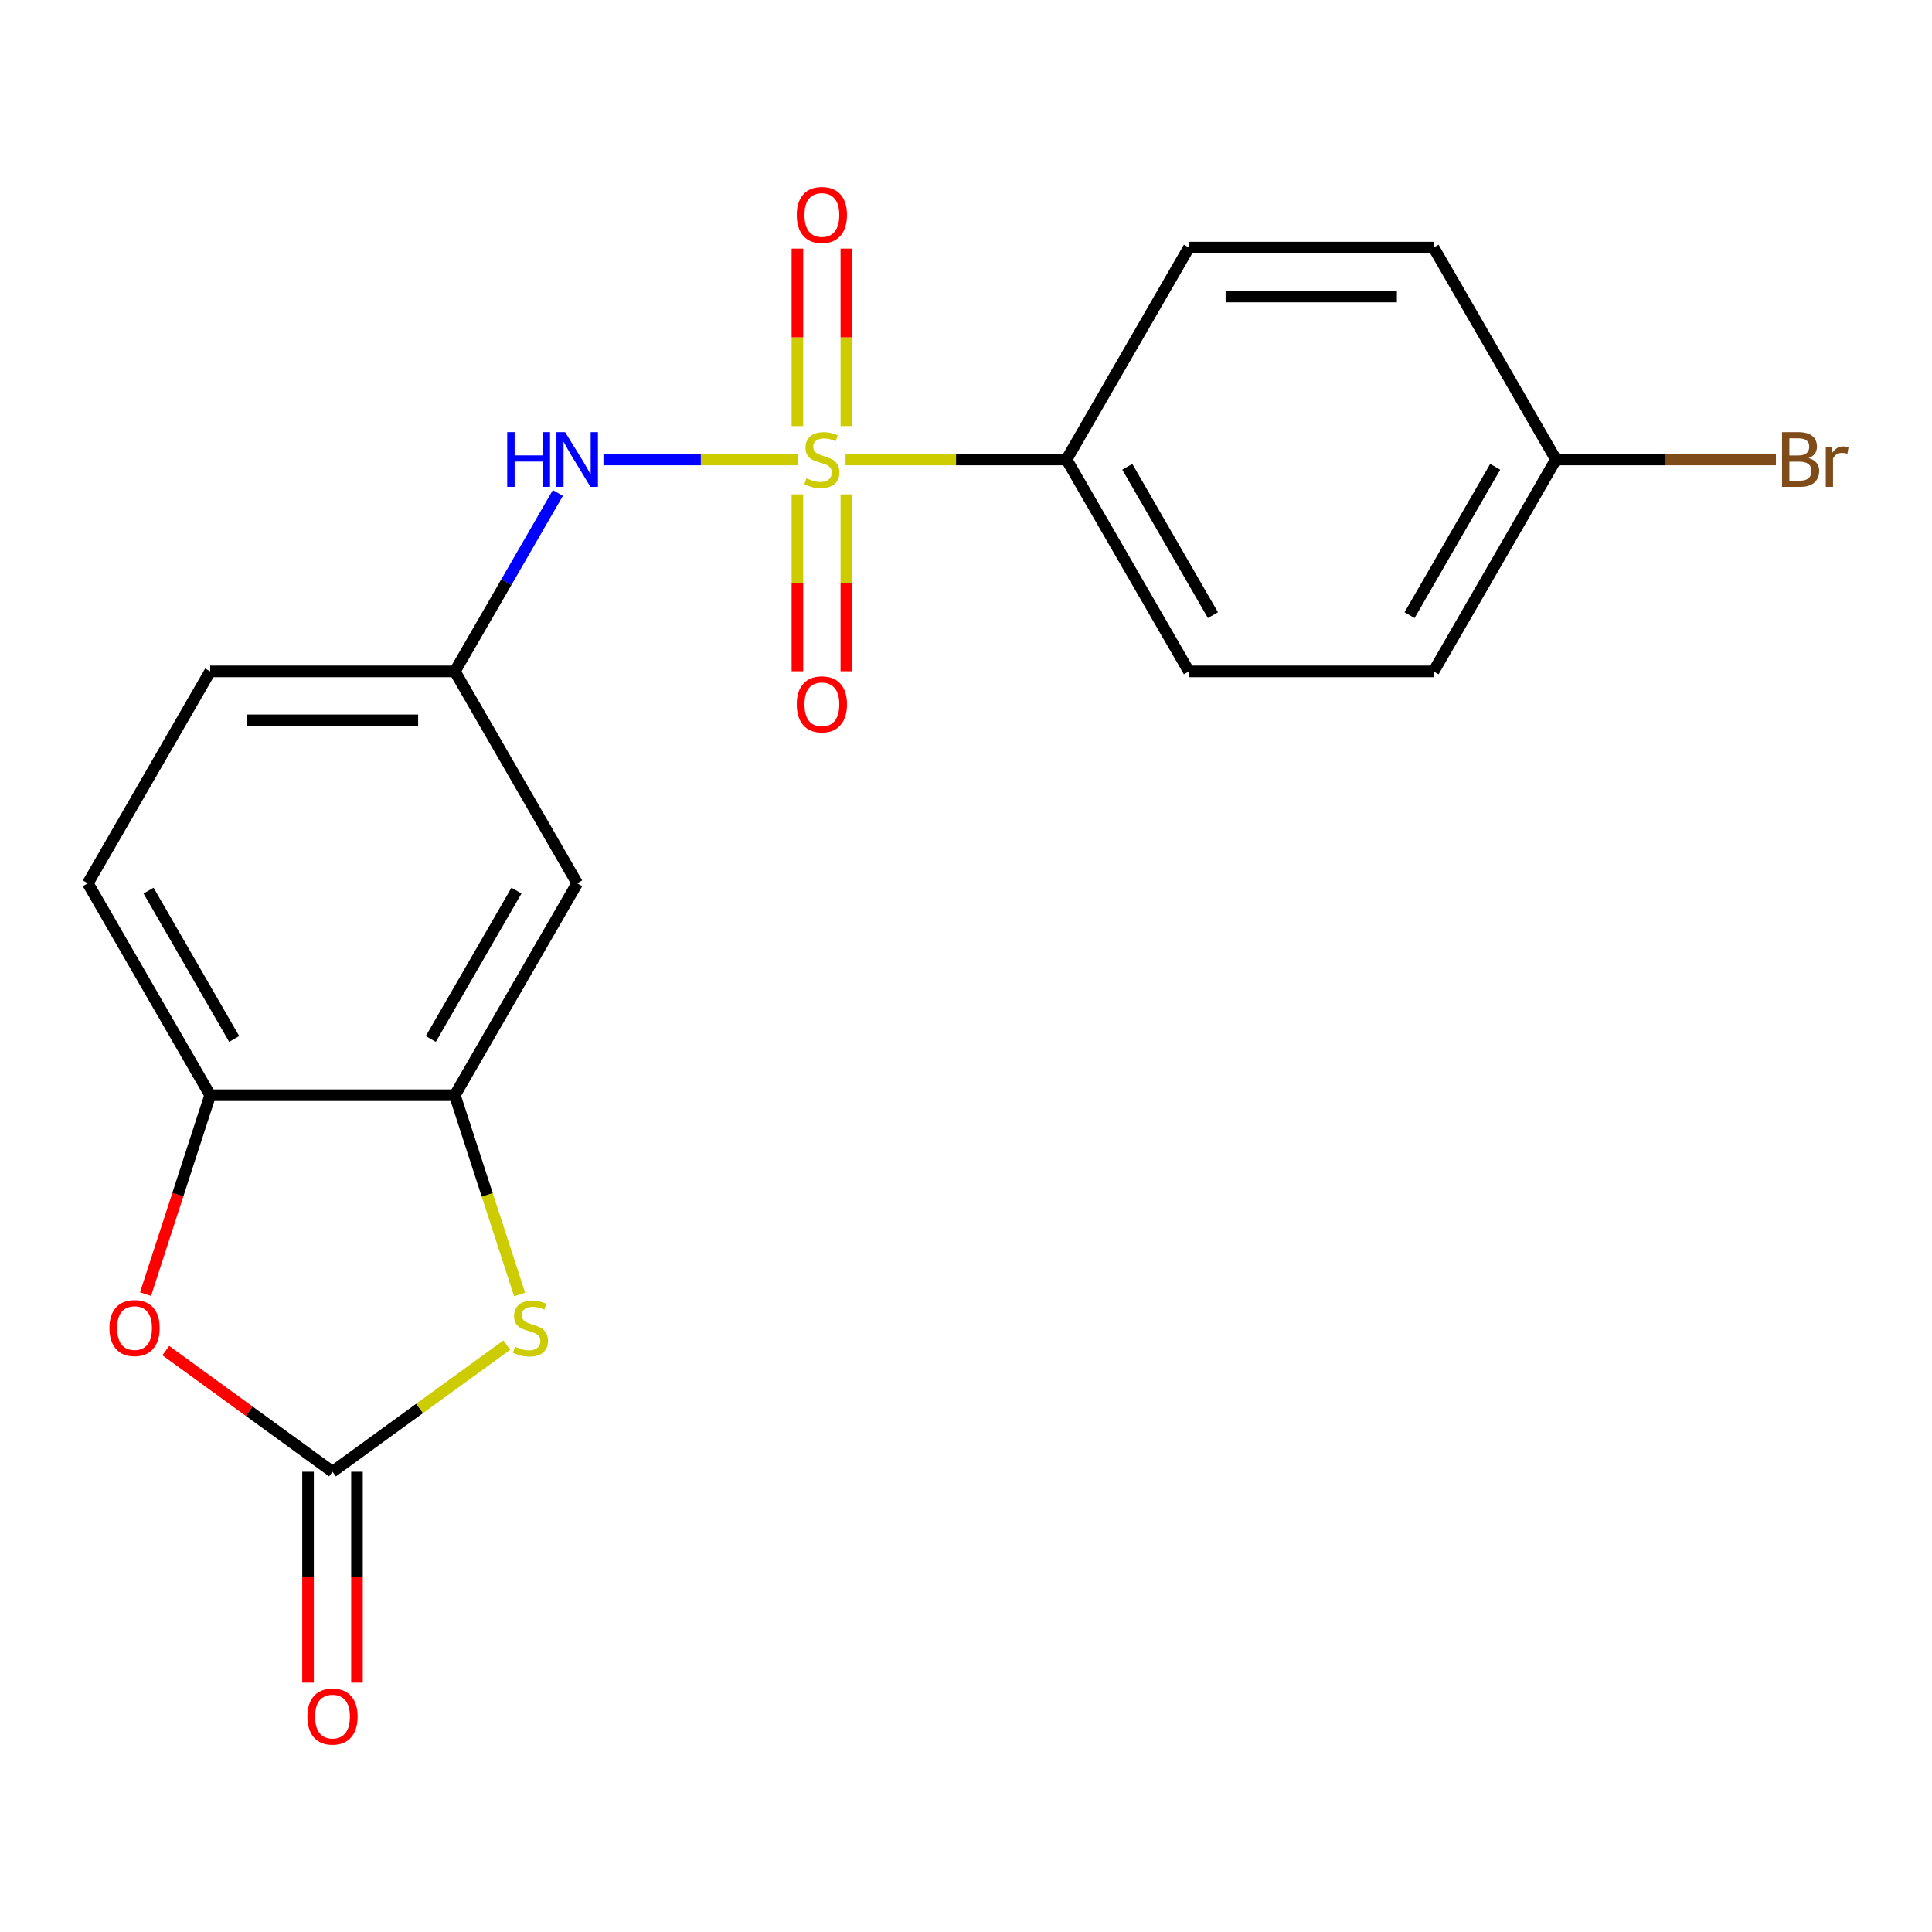 <?xml version='1.0' encoding='iso-8859-1'?>
<svg version='1.1' baseProfile='full'
              xmlns='http://www.w3.org/2000/svg'
                      xmlns:rdkit='http://www.rdkit.org/xml'
                      xmlns:xlink='http://www.w3.org/1999/xlink'
                  xml:space='preserve'
width='1000px' height='1000px' viewBox='0 0 1000 1000'>
<!-- END OF HEADER -->
<rect style='opacity:1.0;fill:#FFFFFF;stroke:none' width='1000' height='1000' x='0' y='0'> </rect>
<path class='bond-4' d='M 413.154,237.832 L 362.753,237.832' style='fill:none;fill-rule:evenodd;stroke:#CCCC00;stroke-width:6px;stroke-linecap:butt;stroke-linejoin:miter;stroke-opacity:1' />
<path class='bond-4' d='M 362.753,237.832 L 312.352,237.832' style='fill:none;fill-rule:evenodd;stroke:#0000FF;stroke-width:6px;stroke-linecap:butt;stroke-linejoin:miter;stroke-opacity:1' />
<path class='bond-6' d='M 437.647,237.832 L 494.848,237.832' style='fill:none;fill-rule:evenodd;stroke:#CCCC00;stroke-width:6px;stroke-linecap:butt;stroke-linejoin:miter;stroke-opacity:1' />
<path class='bond-6' d='M 494.848,237.832 L 552.049,237.832' style='fill:none;fill-rule:evenodd;stroke:#000000;stroke-width:6px;stroke-linecap:butt;stroke-linejoin:miter;stroke-opacity:1' />
<path class='bond-8' d='M 412.736,255.879 L 412.736,301.662' style='fill:none;fill-rule:evenodd;stroke:#CCCC00;stroke-width:6px;stroke-linecap:butt;stroke-linejoin:miter;stroke-opacity:1' />
<path class='bond-8' d='M 412.736,301.662 L 412.736,347.446' style='fill:none;fill-rule:evenodd;stroke:#FF0000;stroke-width:6px;stroke-linecap:butt;stroke-linejoin:miter;stroke-opacity:1' />
<path class='bond-8' d='M 438.065,255.879 L 438.065,301.662' style='fill:none;fill-rule:evenodd;stroke:#CCCC00;stroke-width:6px;stroke-linecap:butt;stroke-linejoin:miter;stroke-opacity:1' />
<path class='bond-8' d='M 438.065,301.662 L 438.065,347.446' style='fill:none;fill-rule:evenodd;stroke:#FF0000;stroke-width:6px;stroke-linecap:butt;stroke-linejoin:miter;stroke-opacity:1' />
<path class='bond-9' d='M 438.065,220.546 L 438.065,174.612' style='fill:none;fill-rule:evenodd;stroke:#CCCC00;stroke-width:6px;stroke-linecap:butt;stroke-linejoin:miter;stroke-opacity:1' />
<path class='bond-9' d='M 438.065,174.612 L 438.065,128.678' style='fill:none;fill-rule:evenodd;stroke:#FF0000;stroke-width:6px;stroke-linecap:butt;stroke-linejoin:miter;stroke-opacity:1' />
<path class='bond-9' d='M 412.736,220.546 L 412.736,174.612' style='fill:none;fill-rule:evenodd;stroke:#CCCC00;stroke-width:6px;stroke-linecap:butt;stroke-linejoin:miter;stroke-opacity:1' />
<path class='bond-9' d='M 412.736,174.612 L 412.736,128.678' style='fill:none;fill-rule:evenodd;stroke:#FF0000;stroke-width:6px;stroke-linecap:butt;stroke-linejoin:miter;stroke-opacity:1' />
<path class='bond-0' d='M 172.103,761.768 L 217.211,728.995' style='fill:none;fill-rule:evenodd;stroke:#000000;stroke-width:6px;stroke-linecap:butt;stroke-linejoin:miter;stroke-opacity:1' />
<path class='bond-0' d='M 217.211,728.995 L 262.318,696.223' style='fill:none;fill-rule:evenodd;stroke:#CCCC00;stroke-width:6px;stroke-linecap:butt;stroke-linejoin:miter;stroke-opacity:1' />
<path class='bond-11' d='M 159.438,761.768 L 159.438,816.349' style='fill:none;fill-rule:evenodd;stroke:#000000;stroke-width:6px;stroke-linecap:butt;stroke-linejoin:miter;stroke-opacity:1' />
<path class='bond-11' d='M 159.438,816.349 L 159.438,870.93' style='fill:none;fill-rule:evenodd;stroke:#FF0000;stroke-width:6px;stroke-linecap:butt;stroke-linejoin:miter;stroke-opacity:1' />
<path class='bond-11' d='M 184.768,761.768 L 184.768,816.349' style='fill:none;fill-rule:evenodd;stroke:#000000;stroke-width:6px;stroke-linecap:butt;stroke-linejoin:miter;stroke-opacity:1' />
<path class='bond-11' d='M 184.768,816.349 L 184.768,870.93' style='fill:none;fill-rule:evenodd;stroke:#FF0000;stroke-width:6px;stroke-linecap:butt;stroke-linejoin:miter;stroke-opacity:1' />
<path class='bond-22' d='M 172.103,761.768 L 128.956,730.419' style='fill:none;fill-rule:evenodd;stroke:#000000;stroke-width:6px;stroke-linecap:butt;stroke-linejoin:miter;stroke-opacity:1' />
<path class='bond-22' d='M 128.956,730.419 L 85.808,699.071' style='fill:none;fill-rule:evenodd;stroke:#FF0000;stroke-width:6px;stroke-linecap:butt;stroke-linejoin:miter;stroke-opacity:1' />
<path class='bond-1' d='M 268.948,670.039 L 252.188,618.457' style='fill:none;fill-rule:evenodd;stroke:#CCCC00;stroke-width:6px;stroke-linecap:butt;stroke-linejoin:miter;stroke-opacity:1' />
<path class='bond-1' d='M 252.188,618.457 L 235.428,566.875' style='fill:none;fill-rule:evenodd;stroke:#000000;stroke-width:6px;stroke-linecap:butt;stroke-linejoin:miter;stroke-opacity:1' />
<path class='bond-2' d='M 75.324,669.839 L 92.051,618.357' style='fill:none;fill-rule:evenodd;stroke:#FF0000;stroke-width:6px;stroke-linecap:butt;stroke-linejoin:miter;stroke-opacity:1' />
<path class='bond-2' d='M 92.051,618.357 L 108.779,566.875' style='fill:none;fill-rule:evenodd;stroke:#000000;stroke-width:6px;stroke-linecap:butt;stroke-linejoin:miter;stroke-opacity:1' />
<path class='bond-3' d='M 235.428,566.875 L 298.752,457.194' style='fill:none;fill-rule:evenodd;stroke:#000000;stroke-width:6px;stroke-linecap:butt;stroke-linejoin:miter;stroke-opacity:1' />
<path class='bond-3' d='M 222.99,537.758 L 267.317,460.982' style='fill:none;fill-rule:evenodd;stroke:#000000;stroke-width:6px;stroke-linecap:butt;stroke-linejoin:miter;stroke-opacity:1' />
<path class='bond-21' d='M 235.428,566.875 L 108.779,566.875' style='fill:none;fill-rule:evenodd;stroke:#000000;stroke-width:6px;stroke-linecap:butt;stroke-linejoin:miter;stroke-opacity:1' />
<path class='bond-10' d='M 288.749,255.159 L 262.088,301.336' style='fill:none;fill-rule:evenodd;stroke:#0000FF;stroke-width:6px;stroke-linecap:butt;stroke-linejoin:miter;stroke-opacity:1' />
<path class='bond-10' d='M 262.088,301.336 L 235.428,347.513' style='fill:none;fill-rule:evenodd;stroke:#000000;stroke-width:6px;stroke-linecap:butt;stroke-linejoin:miter;stroke-opacity:1' />
<path class='bond-5' d='M 108.779,566.875 L 45.455,457.194' style='fill:none;fill-rule:evenodd;stroke:#000000;stroke-width:6px;stroke-linecap:butt;stroke-linejoin:miter;stroke-opacity:1' />
<path class='bond-5' d='M 121.216,537.758 L 76.889,460.982' style='fill:none;fill-rule:evenodd;stroke:#000000;stroke-width:6px;stroke-linecap:butt;stroke-linejoin:miter;stroke-opacity:1' />
<path class='bond-13' d='M 552.049,237.832 L 615.374,347.513' style='fill:none;fill-rule:evenodd;stroke:#000000;stroke-width:6px;stroke-linecap:butt;stroke-linejoin:miter;stroke-opacity:1' />
<path class='bond-13' d='M 583.484,241.62 L 627.811,318.396' style='fill:none;fill-rule:evenodd;stroke:#000000;stroke-width:6px;stroke-linecap:butt;stroke-linejoin:miter;stroke-opacity:1' />
<path class='bond-14' d='M 552.049,237.832 L 615.374,128.152' style='fill:none;fill-rule:evenodd;stroke:#000000;stroke-width:6px;stroke-linecap:butt;stroke-linejoin:miter;stroke-opacity:1' />
<path class='bond-7' d='M 298.752,457.194 L 235.428,347.513' style='fill:none;fill-rule:evenodd;stroke:#000000;stroke-width:6px;stroke-linecap:butt;stroke-linejoin:miter;stroke-opacity:1' />
<path class='bond-15' d='M 235.428,347.513 L 108.779,347.513' style='fill:none;fill-rule:evenodd;stroke:#000000;stroke-width:6px;stroke-linecap:butt;stroke-linejoin:miter;stroke-opacity:1' />
<path class='bond-15' d='M 216.43,372.843 L 127.776,372.843' style='fill:none;fill-rule:evenodd;stroke:#000000;stroke-width:6px;stroke-linecap:butt;stroke-linejoin:miter;stroke-opacity:1' />
<path class='bond-12' d='M 45.455,457.194 L 108.779,347.513' style='fill:none;fill-rule:evenodd;stroke:#000000;stroke-width:6px;stroke-linecap:butt;stroke-linejoin:miter;stroke-opacity:1' />
<path class='bond-18' d='M 615.374,347.513 L 742.022,347.513' style='fill:none;fill-rule:evenodd;stroke:#000000;stroke-width:6px;stroke-linecap:butt;stroke-linejoin:miter;stroke-opacity:1' />
<path class='bond-17' d='M 615.374,128.152 L 742.022,128.152' style='fill:none;fill-rule:evenodd;stroke:#000000;stroke-width:6px;stroke-linecap:butt;stroke-linejoin:miter;stroke-opacity:1' />
<path class='bond-17' d='M 634.371,153.481 L 723.025,153.481' style='fill:none;fill-rule:evenodd;stroke:#000000;stroke-width:6px;stroke-linecap:butt;stroke-linejoin:miter;stroke-opacity:1' />
<path class='bond-16' d='M 805.347,237.832 L 742.022,128.152' style='fill:none;fill-rule:evenodd;stroke:#000000;stroke-width:6px;stroke-linecap:butt;stroke-linejoin:miter;stroke-opacity:1' />
<path class='bond-19' d='M 805.347,237.832 L 862.278,237.832' style='fill:none;fill-rule:evenodd;stroke:#000000;stroke-width:6px;stroke-linecap:butt;stroke-linejoin:miter;stroke-opacity:1' />
<path class='bond-19' d='M 862.278,237.832 L 919.209,237.832' style='fill:none;fill-rule:evenodd;stroke:#7F4C19;stroke-width:6px;stroke-linecap:butt;stroke-linejoin:miter;stroke-opacity:1' />
<path class='bond-20' d='M 805.347,237.832 L 742.022,347.513' style='fill:none;fill-rule:evenodd;stroke:#000000;stroke-width:6px;stroke-linecap:butt;stroke-linejoin:miter;stroke-opacity:1' />
<path class='bond-20' d='M 773.912,241.62 L 729.585,318.396' style='fill:none;fill-rule:evenodd;stroke:#000000;stroke-width:6px;stroke-linecap:butt;stroke-linejoin:miter;stroke-opacity:1' />
<path  class='atom-0' d='M 417.401 247.552
Q 417.721 247.672, 419.041 248.232
Q 420.361 248.792, 421.801 249.152
Q 423.281 249.472, 424.721 249.472
Q 427.401 249.472, 428.961 248.192
Q 430.521 246.872, 430.521 244.592
Q 430.521 243.032, 429.721 242.072
Q 428.961 241.112, 427.761 240.592
Q 426.561 240.072, 424.561 239.472
Q 422.041 238.712, 420.521 237.992
Q 419.041 237.272, 417.961 235.752
Q 416.921 234.232, 416.921 231.672
Q 416.921 228.112, 419.321 225.912
Q 421.761 223.712, 426.561 223.712
Q 429.841 223.712, 433.561 225.272
L 432.641 228.352
Q 429.241 226.952, 426.681 226.952
Q 423.921 226.952, 422.401 228.112
Q 420.881 229.232, 420.921 231.192
Q 420.921 232.712, 421.681 233.632
Q 422.481 234.552, 423.601 235.072
Q 424.761 235.592, 426.681 236.192
Q 429.241 236.992, 430.761 237.792
Q 432.281 238.592, 433.361 240.232
Q 434.481 241.832, 434.481 244.592
Q 434.481 248.512, 431.841 250.632
Q 429.241 252.712, 424.881 252.712
Q 422.361 252.712, 420.441 252.152
Q 418.561 251.632, 416.321 250.712
L 417.401 247.552
' fill='#CCCC00'/>
<path  class='atom-2' d='M 266.564 697.046
Q 266.884 697.166, 268.204 697.726
Q 269.524 698.286, 270.964 698.646
Q 272.444 698.966, 273.884 698.966
Q 276.564 698.966, 278.124 697.686
Q 279.684 696.366, 279.684 694.086
Q 279.684 692.526, 278.884 691.566
Q 278.124 690.606, 276.924 690.086
Q 275.724 689.566, 273.724 688.966
Q 271.204 688.206, 269.684 687.486
Q 268.204 686.766, 267.124 685.246
Q 266.084 683.726, 266.084 681.166
Q 266.084 677.606, 268.484 675.406
Q 270.924 673.206, 275.724 673.206
Q 279.004 673.206, 282.724 674.766
L 281.804 677.846
Q 278.404 676.446, 275.844 676.446
Q 273.084 676.446, 271.564 677.606
Q 270.044 678.726, 270.084 680.686
Q 270.084 682.206, 270.844 683.126
Q 271.644 684.046, 272.764 684.566
Q 273.924 685.086, 275.844 685.686
Q 278.404 686.486, 279.924 687.286
Q 281.444 688.086, 282.524 689.726
Q 283.644 691.326, 283.644 694.086
Q 283.644 698.006, 281.004 700.126
Q 278.404 702.206, 274.044 702.206
Q 271.524 702.206, 269.604 701.646
Q 267.724 701.126, 265.484 700.206
L 266.564 697.046
' fill='#CCCC00'/>
<path  class='atom-3' d='M 56.642 687.406
Q 56.642 680.606, 60.002 676.806
Q 63.362 673.006, 69.642 673.006
Q 75.922 673.006, 79.282 676.806
Q 82.642 680.606, 82.642 687.406
Q 82.642 694.286, 79.242 698.206
Q 75.842 702.086, 69.642 702.086
Q 63.402 702.086, 60.002 698.206
Q 56.642 694.326, 56.642 687.406
M 69.642 698.886
Q 73.962 698.886, 76.282 696.006
Q 78.642 693.086, 78.642 687.406
Q 78.642 681.846, 76.282 679.046
Q 73.962 676.206, 69.642 676.206
Q 65.322 676.206, 62.962 679.006
Q 60.642 681.806, 60.642 687.406
Q 60.642 693.126, 62.962 696.006
Q 65.322 698.886, 69.642 698.886
' fill='#FF0000'/>
<path  class='atom-5' d='M 262.532 223.672
L 266.372 223.672
L 266.372 235.712
L 280.852 235.712
L 280.852 223.672
L 284.692 223.672
L 284.692 251.992
L 280.852 251.992
L 280.852 238.912
L 266.372 238.912
L 266.372 251.992
L 262.532 251.992
L 262.532 223.672
' fill='#0000FF'/>
<path  class='atom-5' d='M 292.492 223.672
L 301.772 238.672
Q 302.692 240.152, 304.172 242.832
Q 305.652 245.512, 305.732 245.672
L 305.732 223.672
L 309.492 223.672
L 309.492 251.992
L 305.612 251.992
L 295.652 235.592
Q 294.492 233.672, 293.252 231.472
Q 292.052 229.272, 291.692 228.592
L 291.692 251.992
L 288.012 251.992
L 288.012 223.672
L 292.492 223.672
' fill='#0000FF'/>
<path  class='atom-9' d='M 412.401 364.561
Q 412.401 357.761, 415.761 353.961
Q 419.121 350.161, 425.401 350.161
Q 431.681 350.161, 435.041 353.961
Q 438.401 357.761, 438.401 364.561
Q 438.401 371.441, 435.001 375.361
Q 431.601 379.241, 425.401 379.241
Q 419.161 379.241, 415.761 375.361
Q 412.401 371.481, 412.401 364.561
M 425.401 376.041
Q 429.721 376.041, 432.041 373.161
Q 434.401 370.241, 434.401 364.561
Q 434.401 359.001, 432.041 356.201
Q 429.721 353.361, 425.401 353.361
Q 421.081 353.361, 418.721 356.161
Q 416.401 358.961, 416.401 364.561
Q 416.401 370.281, 418.721 373.161
Q 421.081 376.041, 425.401 376.041
' fill='#FF0000'/>
<path  class='atom-10' d='M 412.401 111.264
Q 412.401 104.464, 415.761 100.664
Q 419.121 96.864, 425.401 96.864
Q 431.681 96.864, 435.041 100.664
Q 438.401 104.464, 438.401 111.264
Q 438.401 118.144, 435.001 122.064
Q 431.601 125.944, 425.401 125.944
Q 419.161 125.944, 415.761 122.064
Q 412.401 118.184, 412.401 111.264
M 425.401 122.744
Q 429.721 122.744, 432.041 119.864
Q 434.401 116.944, 434.401 111.264
Q 434.401 105.704, 432.041 102.904
Q 429.721 100.064, 425.401 100.064
Q 421.081 100.064, 418.721 102.864
Q 416.401 105.664, 416.401 111.264
Q 416.401 116.984, 418.721 119.864
Q 421.081 122.744, 425.401 122.744
' fill='#FF0000'/>
<path  class='atom-12' d='M 159.103 888.496
Q 159.103 881.696, 162.463 877.896
Q 165.823 874.096, 172.103 874.096
Q 178.383 874.096, 181.743 877.896
Q 185.103 881.696, 185.103 888.496
Q 185.103 895.376, 181.703 899.296
Q 178.303 903.176, 172.103 903.176
Q 165.863 903.176, 162.463 899.296
Q 159.103 895.416, 159.103 888.496
M 172.103 899.976
Q 176.423 899.976, 178.743 897.096
Q 181.103 894.176, 181.103 888.496
Q 181.103 882.936, 178.743 880.136
Q 176.423 877.296, 172.103 877.296
Q 167.783 877.296, 165.423 880.096
Q 163.103 882.896, 163.103 888.496
Q 163.103 894.216, 165.423 897.096
Q 167.783 899.976, 172.103 899.976
' fill='#FF0000'/>
<path  class='atom-20' d='M 936.135 237.112
Q 938.855 237.872, 940.215 239.552
Q 941.615 241.192, 941.615 243.632
Q 941.615 247.552, 939.095 249.792
Q 936.615 251.992, 931.895 251.992
L 922.375 251.992
L 922.375 223.672
L 930.735 223.672
Q 935.575 223.672, 938.015 225.632
Q 940.455 227.592, 940.455 231.192
Q 940.455 235.472, 936.135 237.112
M 926.175 226.872
L 926.175 235.752
L 930.735 235.752
Q 933.535 235.752, 934.975 234.632
Q 936.455 233.472, 936.455 231.192
Q 936.455 226.872, 930.735 226.872
L 926.175 226.872
M 931.895 248.792
Q 934.655 248.792, 936.135 247.472
Q 937.615 246.152, 937.615 243.632
Q 937.615 241.312, 935.975 240.152
Q 934.375 238.952, 931.295 238.952
L 926.175 238.952
L 926.175 248.792
L 931.895 248.792
' fill='#7F4C19'/>
<path  class='atom-20' d='M 948.055 231.432
L 948.495 234.272
Q 950.655 231.072, 954.175 231.072
Q 955.295 231.072, 956.815 231.472
L 956.215 234.832
Q 954.495 234.432, 953.535 234.432
Q 951.855 234.432, 950.735 235.112
Q 949.655 235.752, 948.775 237.312
L 948.775 251.992
L 945.015 251.992
L 945.015 231.432
L 948.055 231.432
' fill='#7F4C19'/>
</svg>

